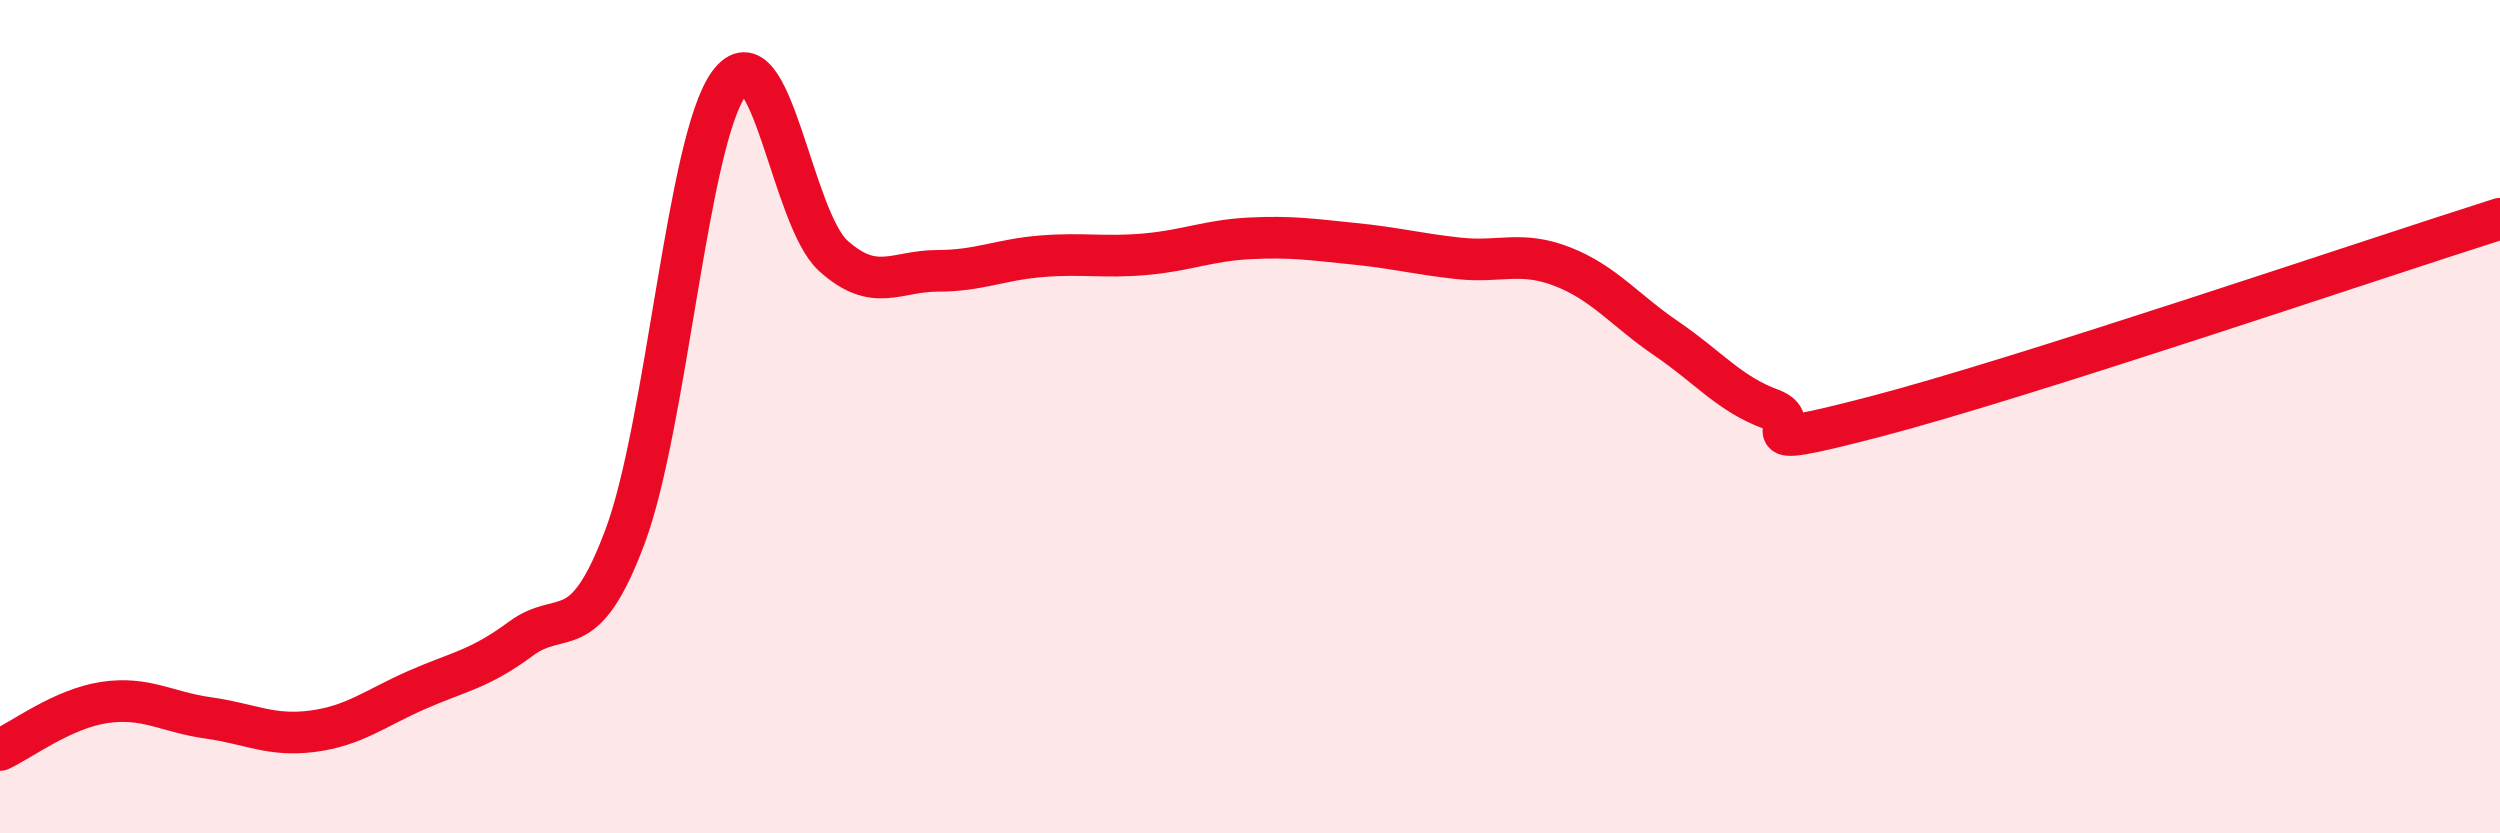 
    <svg width="60" height="20" viewBox="0 0 60 20" xmlns="http://www.w3.org/2000/svg">
      <path
        d="M 0,18 C 0.5,17.77 1.5,17.01 2.5,16.86 C 3.5,16.71 4,17.09 5,17.23 C 6,17.37 6.5,17.68 7.5,17.55 C 8.5,17.42 9,17 10,16.56 C 11,16.12 11.5,16.07 12.5,15.33 C 13.5,14.59 14,15.55 15,12.88 C 16,10.21 16.5,3.35 17.5,2 C 18.5,0.65 19,5.24 20,6.14 C 21,7.04 21.5,6.5 22.5,6.5 C 23.5,6.5 24,6.23 25,6.15 C 26,6.07 26.5,6.19 27.5,6.1 C 28.5,6.01 29,5.77 30,5.72 C 31,5.67 31.5,5.75 32.5,5.85 C 33.5,5.95 34,6.09 35,6.2 C 36,6.31 36.5,6.01 37.5,6.4 C 38.5,6.79 39,7.45 40,8.13 C 41,8.81 41.5,9.45 42.5,9.82 C 43.5,10.19 41.5,10.91 45,10 C 48.5,9.09 57,6.2 60,5.25L60 20L0 20Z"
        fill="#EB0A25"
        opacity="0.1"
        stroke-linecap="round"
        stroke-linejoin="round"
      />
      <path
        d="M 0,18 C 0.5,17.77 1.5,17.01 2.5,16.86 C 3.5,16.71 4,17.09 5,17.23 C 6,17.37 6.5,17.68 7.5,17.55 C 8.5,17.42 9,17 10,16.56 C 11,16.12 11.5,16.07 12.5,15.33 C 13.5,14.59 14,15.55 15,12.88 C 16,10.21 16.5,3.35 17.5,2 C 18.5,0.65 19,5.24 20,6.14 C 21,7.04 21.5,6.5 22.5,6.5 C 23.5,6.5 24,6.23 25,6.15 C 26,6.07 26.5,6.19 27.5,6.1 C 28.5,6.01 29,5.77 30,5.72 C 31,5.67 31.5,5.75 32.5,5.85 C 33.5,5.95 34,6.09 35,6.2 C 36,6.31 36.5,6.01 37.5,6.4 C 38.5,6.79 39,7.45 40,8.13 C 41,8.81 41.5,9.45 42.5,9.82 C 43.5,10.19 41.5,10.91 45,10 C 48.5,9.09 57,6.2 60,5.25"
        stroke="#EB0A25"
        stroke-width="1"
        fill="none"
        stroke-linecap="round"
        stroke-linejoin="round"
      />
    </svg>
  